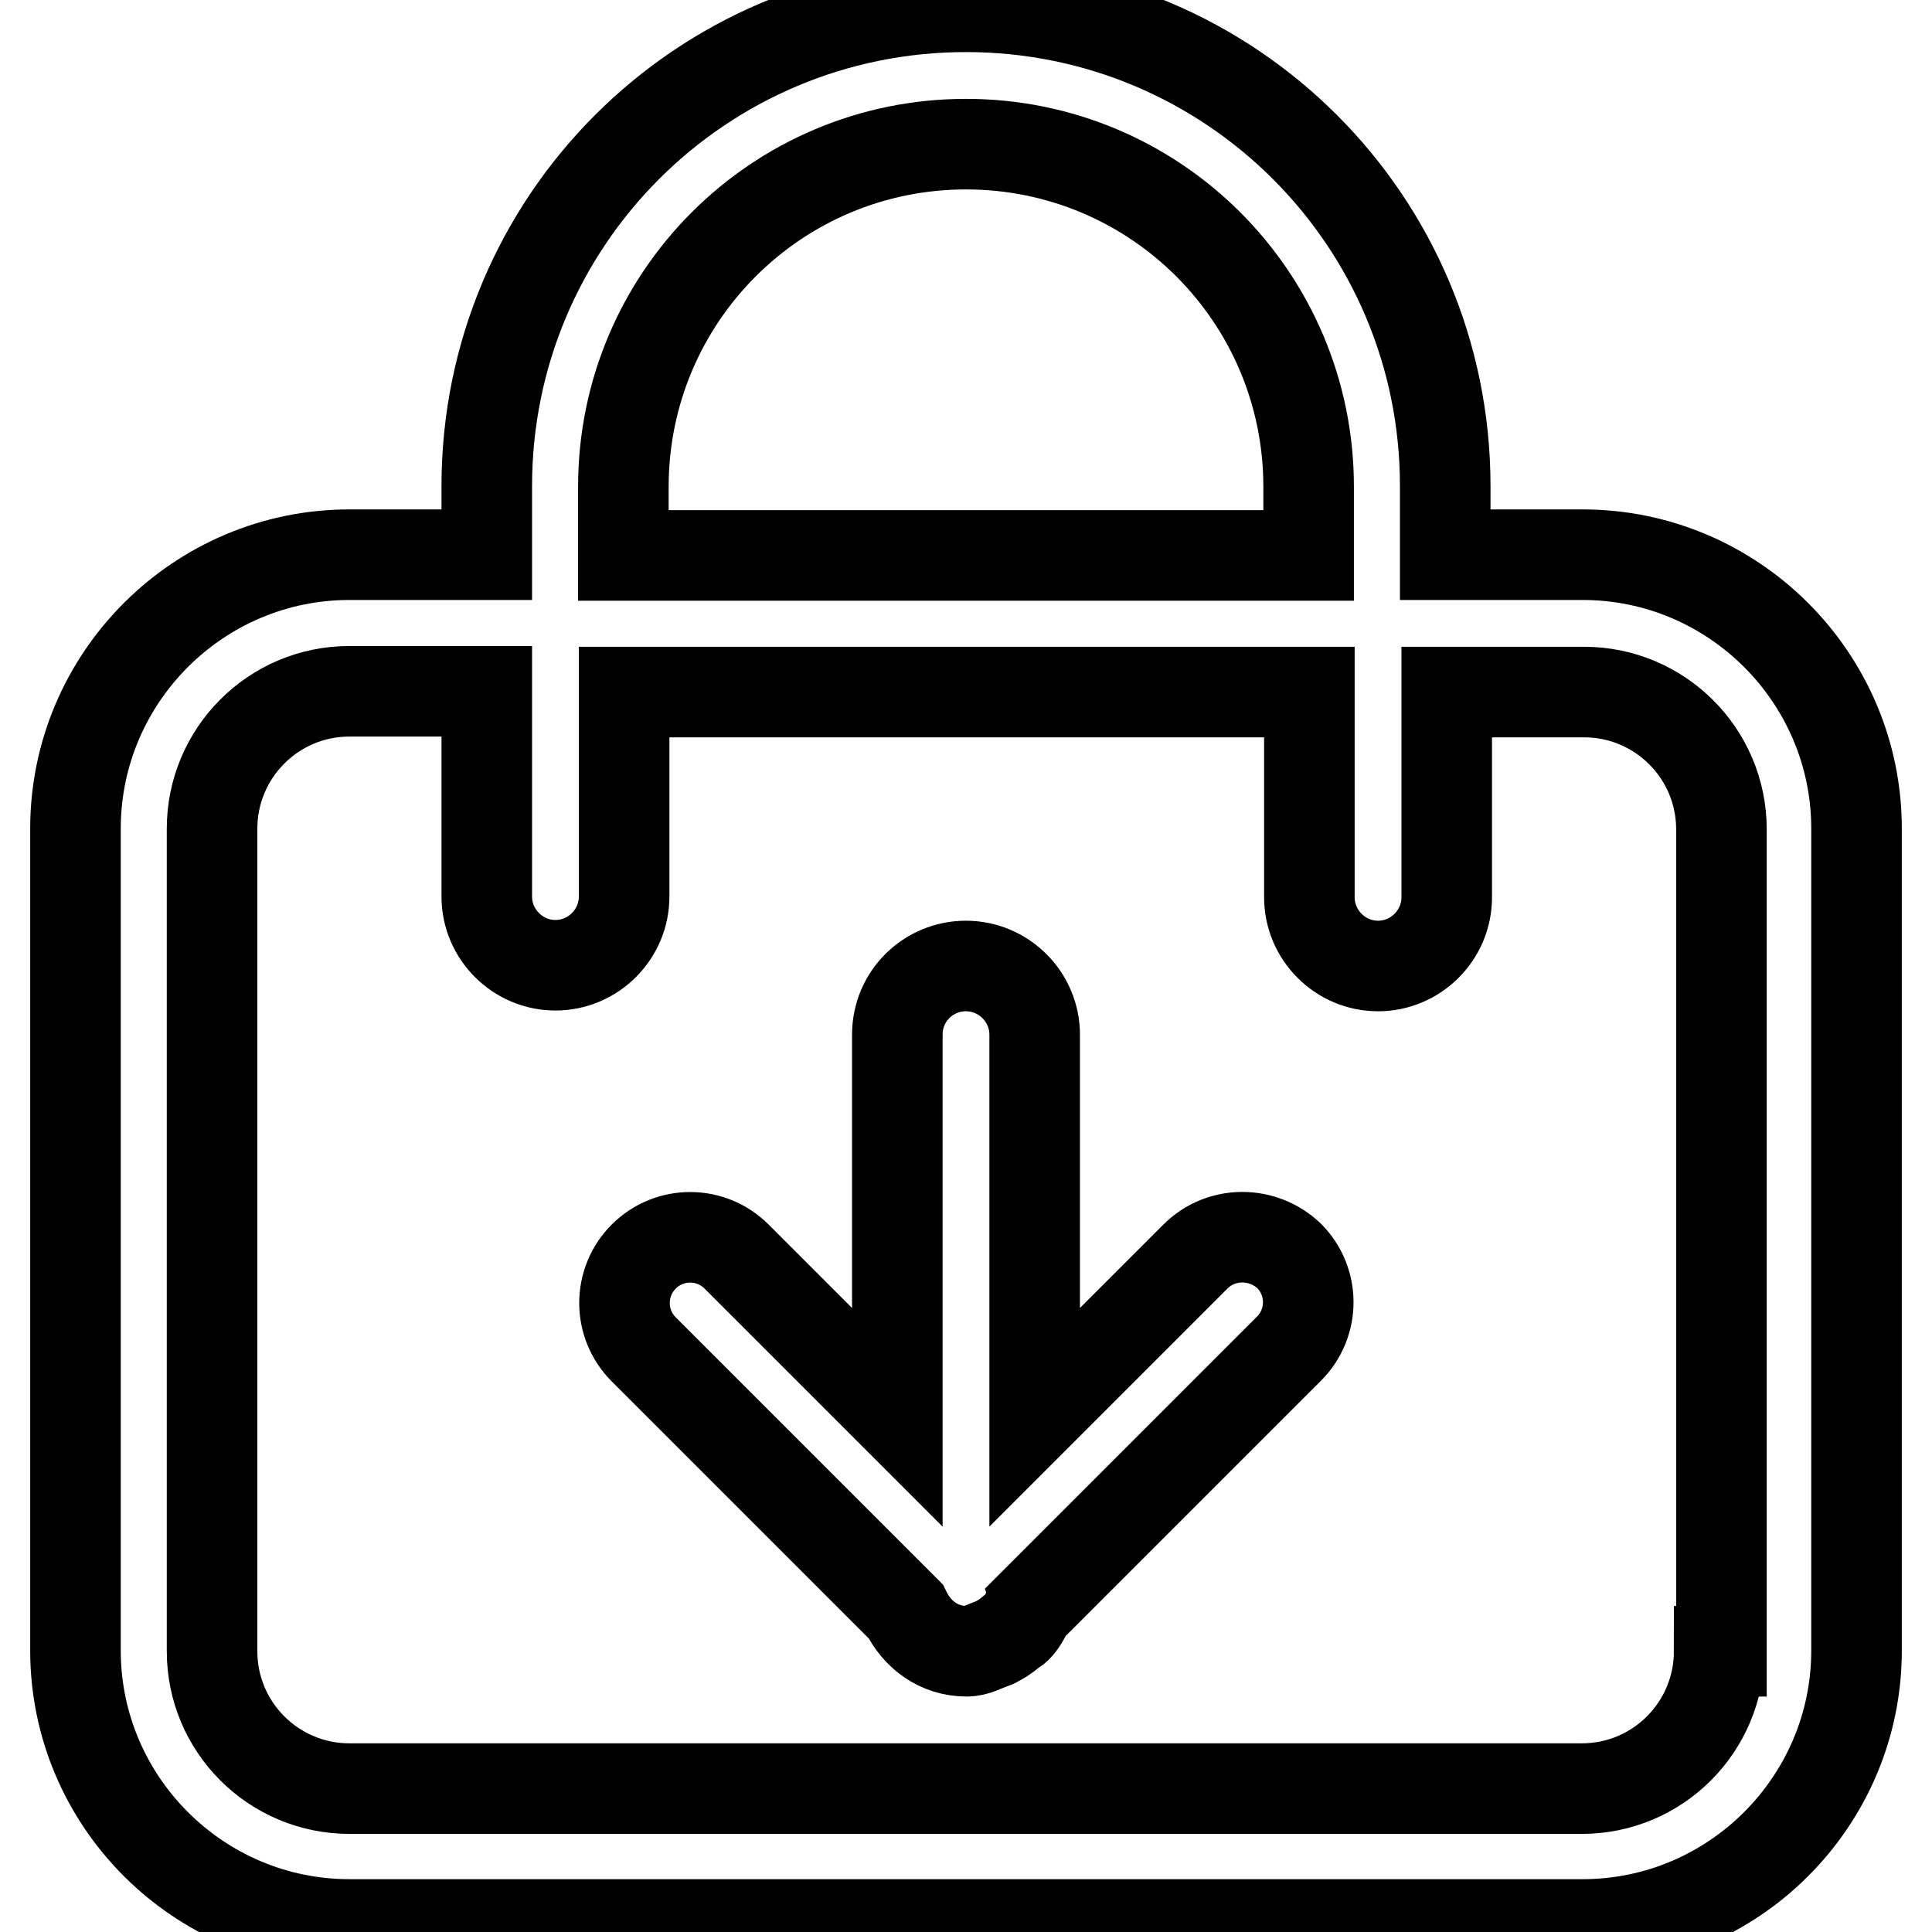 <?xml version="1.0" encoding="utf-8"?>
<!-- Svg Vector Icons : http://www.onlinewebfonts.com/icon -->
<!DOCTYPE svg PUBLIC "-//W3C//DTD SVG 1.1//EN" "http://www.w3.org/Graphics/SVG/1.1/DTD/svg11.dtd">
<svg version="1.1" xmlns="http://www.w3.org/2000/svg" xmlns:xlink="http://www.w3.org/1999/xlink" x="0px" y="0px" viewBox="0 0 256 256" enable-background="new 0 0 256 256" xml:space="preserve">
<g> <path stroke-width="12" fill-opacity="0" stroke="#000000"  d="M209.7,73.5h-18.2v-9.1c0-35.1-28.4-63.5-63.5-63.5c-35.1,0-63.5,28.4-63.5,63.5v9.1H46.3 c-20,0-36.3,16.3-36.3,36.3v108.9c0,20,16.3,36.3,36.3,36.3h163.4c20,0,36.3-16.3,36.3-36.3V109.8C246,89.8,229.7,73.5,209.7,73.5z  M82.6,64.5c0-25.1,20.3-45.4,45.4-45.4c25.1,0,45.4,20.3,45.4,45.4v9.1H82.6V64.5z M227.8,218.8c0,10-8.1,18.2-18.2,18.2H46.3 c-10,0-18.2-8.1-18.2-18.2V109.8c0-10,8.1-18.2,18.2-18.2h18.2v27.2c0,5,4.1,9.1,9.1,9.1c5,0,9.1-4.1,9.1-9.1V91.7h90.8v27.2 c0,5,4.1,9.1,9.1,9.1c5,0,9.1-4.1,9.1-9.1V91.7h18.2c10,0,18.2,8.1,18.2,18.2V218.8z M158.4,166.5l-21.3,21.3v-50.7 c0-5-4.1-9.1-9.1-9.1c-5,0-9.1,4-9.1,9.1v50.7l-21.3-21.3c-3.4-3.4-8.9-3.4-12.3,0c-3.4,3.4-3.4,8.9,0,12.3l34.7,34.7 c1.5,3.1,4.4,5.3,8.1,5.3c1.2,0,2.2-0.6,3.3-1c0.2-0.1,0.4-0.1,0.5-0.2c0.8-0.4,1.4-0.8,2.1-1.4c0.2-0.2,0.5-0.3,0.7-0.5 c0.7-0.7,1.1-1.5,1.5-2.3c0.1-0.2,0.3-0.2,0.3-0.4l34.3-34.3c3.4-3.4,3.4-8.9,0-12.3C167.3,163.1,161.8,163.1,158.4,166.5z"/></g>
</svg>